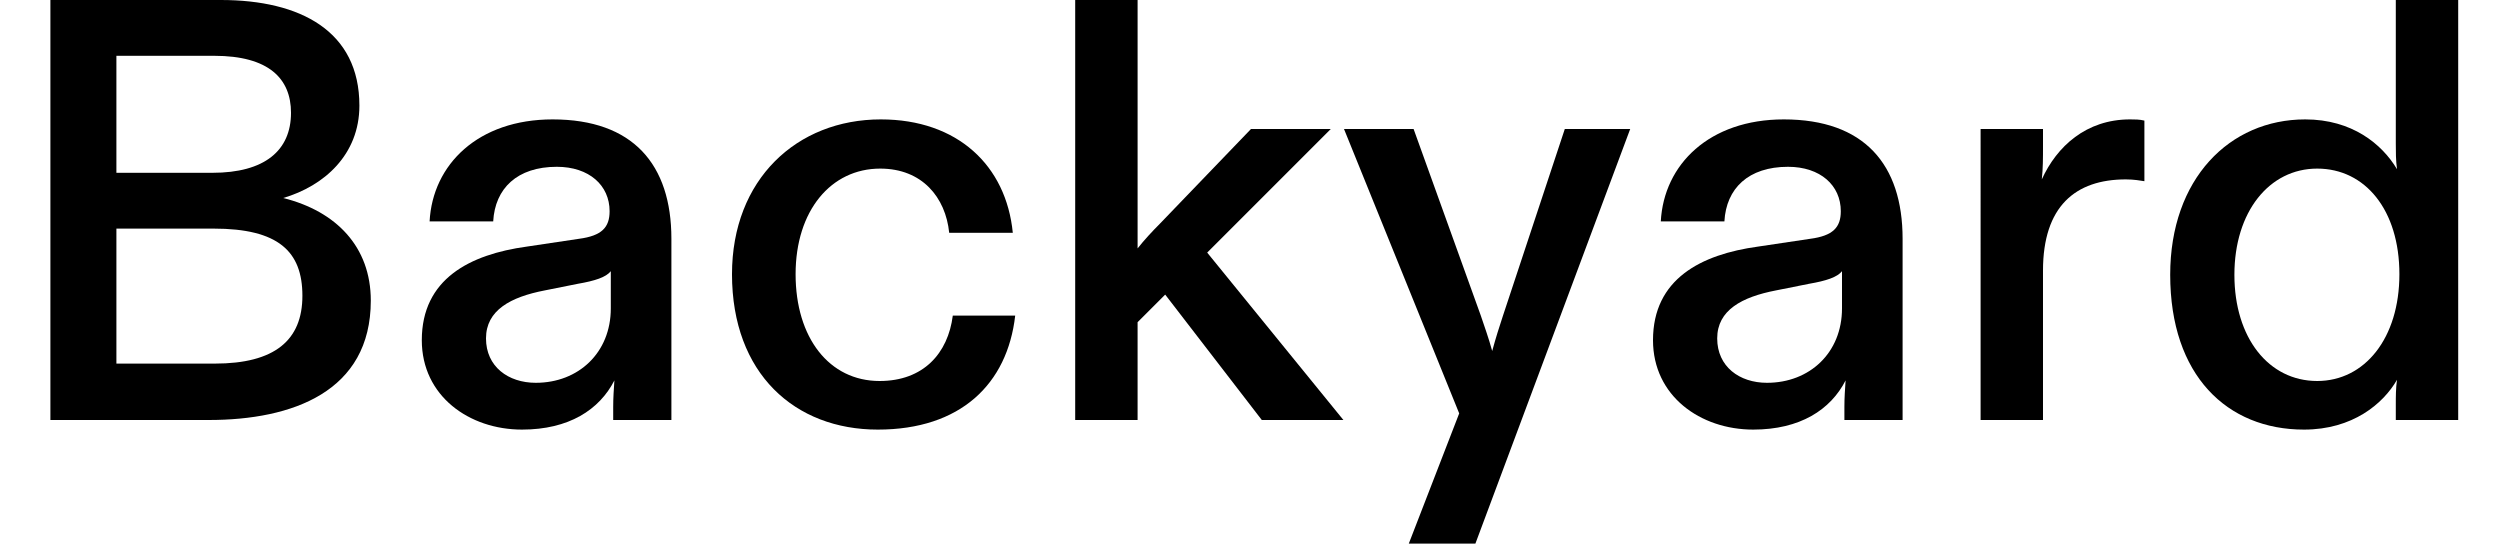 <svg viewBox="0 0 1000 217.44" version="1.1" xmlns="http://www.w3.org/2000/svg" id="Calque_1">
  
  <path d="M20.16,0h68.16C120.24,0,143.76,12.48,143.76,42.24c0,19.68-14.16,32.16-30.48,36.96,21.12,5.28,35.04,19.44,35.04,41.04,0,36.48-31.44,47.76-64.8,47.76H20.16V0ZM84.96,69.12c20.88,0,31.44-8.88,31.44-24,0-13.68-8.88-22.8-30.72-22.8h-39.12v46.8h38.4ZM85.92,145.44c24,0,35.04-9.36,35.04-27.12s-9.6-26.88-35.52-26.88h-38.88v54h39.36Z"></path>
  <path d="M168.72,136.08c0-24.48,19.2-34.32,42-37.44l20.88-3.12c9.12-1.2,12.24-4.56,12.24-11.04,0-10.32-8.16-17.76-21.12-17.76-15.84,0-24.72,8.64-25.44,21.84h-25.44c1.2-22.8,19.44-40.8,49.2-40.8,32.16,0,47.52,18,47.52,47.76v72.48h-23.28v-5.28c0-3.6.24-6.96.48-10.56-6,11.76-18.24,19.68-36.96,19.68-21.12,0-40.08-13.44-40.08-35.76ZM214.32,153.12c17.04,0,30-12,30-29.76v-14.88c-1.92,2.4-6.24,3.84-13.2,5.04l-13.2,2.64c-13.68,2.64-23.52,7.92-23.52,19.2s8.88,17.76,19.92,17.76Z"></path>
  <path d="M292.8,109.68c0-37.92,25.92-61.92,59.52-61.92,30.72,0,50.16,18.48,52.8,45.36h-25.44c-1.44-14.16-10.8-25.68-27.6-25.68-19.68,0-33.84,16.8-33.84,42.24s13.44,42.72,33.6,42.72c17.52,0,27.36-11.04,29.28-26.16h24.96c-3.12,27.36-21.84,45.6-54.96,45.6s-58.32-22.32-58.32-62.16Z"></path>
  <path d="M430.08,0h24.96v99.36c2.64-3.36,6-6.96,8.88-9.84l36.48-37.92h31.92l-49.44,49.44,54.48,66.96h-32.64l-38.64-50.16-11.04,11.04v39.12h-24.96V0Z"></path>
  <path d="M583.68,165.36l-46.08-113.76h27.84l26.88,74.64c1.44,4.32,3.12,8.88,4.56,14.16,1.44-5.28,2.88-9.84,4.32-14.16l24.72-74.64h26.16l-61.92,165.84h-26.64l20.16-52.08Z"></path>
  <path d="M661.2,136.08c0-24.48,19.2-34.32,42-37.44l20.88-3.12c9.12-1.2,12.24-4.56,12.24-11.04,0-10.32-8.16-17.76-21.12-17.76-15.84,0-24.72,8.64-25.44,21.84h-25.44c1.2-22.8,19.44-40.8,49.2-40.8,32.16,0,47.52,18,47.52,47.76v72.48h-23.28v-5.28c0-3.6.24-6.96.48-10.56-6,11.76-18.24,19.68-36.96,19.68-21.12,0-40.08-13.44-40.08-35.76ZM706.8,153.12c17.04,0,30-12,30-29.76v-14.88c-1.92,2.4-6.24,3.84-13.2,5.04l-13.2,2.64c-13.68,2.64-23.52,7.92-23.52,19.2s8.88,17.76,19.92,17.76Z"></path>
  <path d="M792.24,51.6h24.96v6.96c0,4.56,0,8.88-.48,13.2,6-13.2,17.76-24,35.28-24,1.92,0,3.84,0,5.76.48v24.24c-1.68-.24-4.08-.72-7.44-.72-20.16,0-33.12,10.8-33.12,36.48v59.76h-24.96V51.6Z"></path>
  <path d="M868.08,109.92c0-38.4,23.76-62.16,54-62.16,18.72,0,30.72,9.84,36.72,19.92-.48-3.6-.48-6.96-.48-10.32V0h24.96v168h-24.96v-5.76c0-3.84,0-6.96.48-10.32-5.52,9.6-17.76,19.92-37.2,19.92-30.72,0-53.52-21.6-53.52-61.92ZM926.88,152.4c18.96,0,32.88-17.04,32.88-42.72s-13.68-42.24-32.88-42.24-33.12,17.28-33.12,42.48,13.68,42.48,33.12,42.48Z"></path>
</svg>